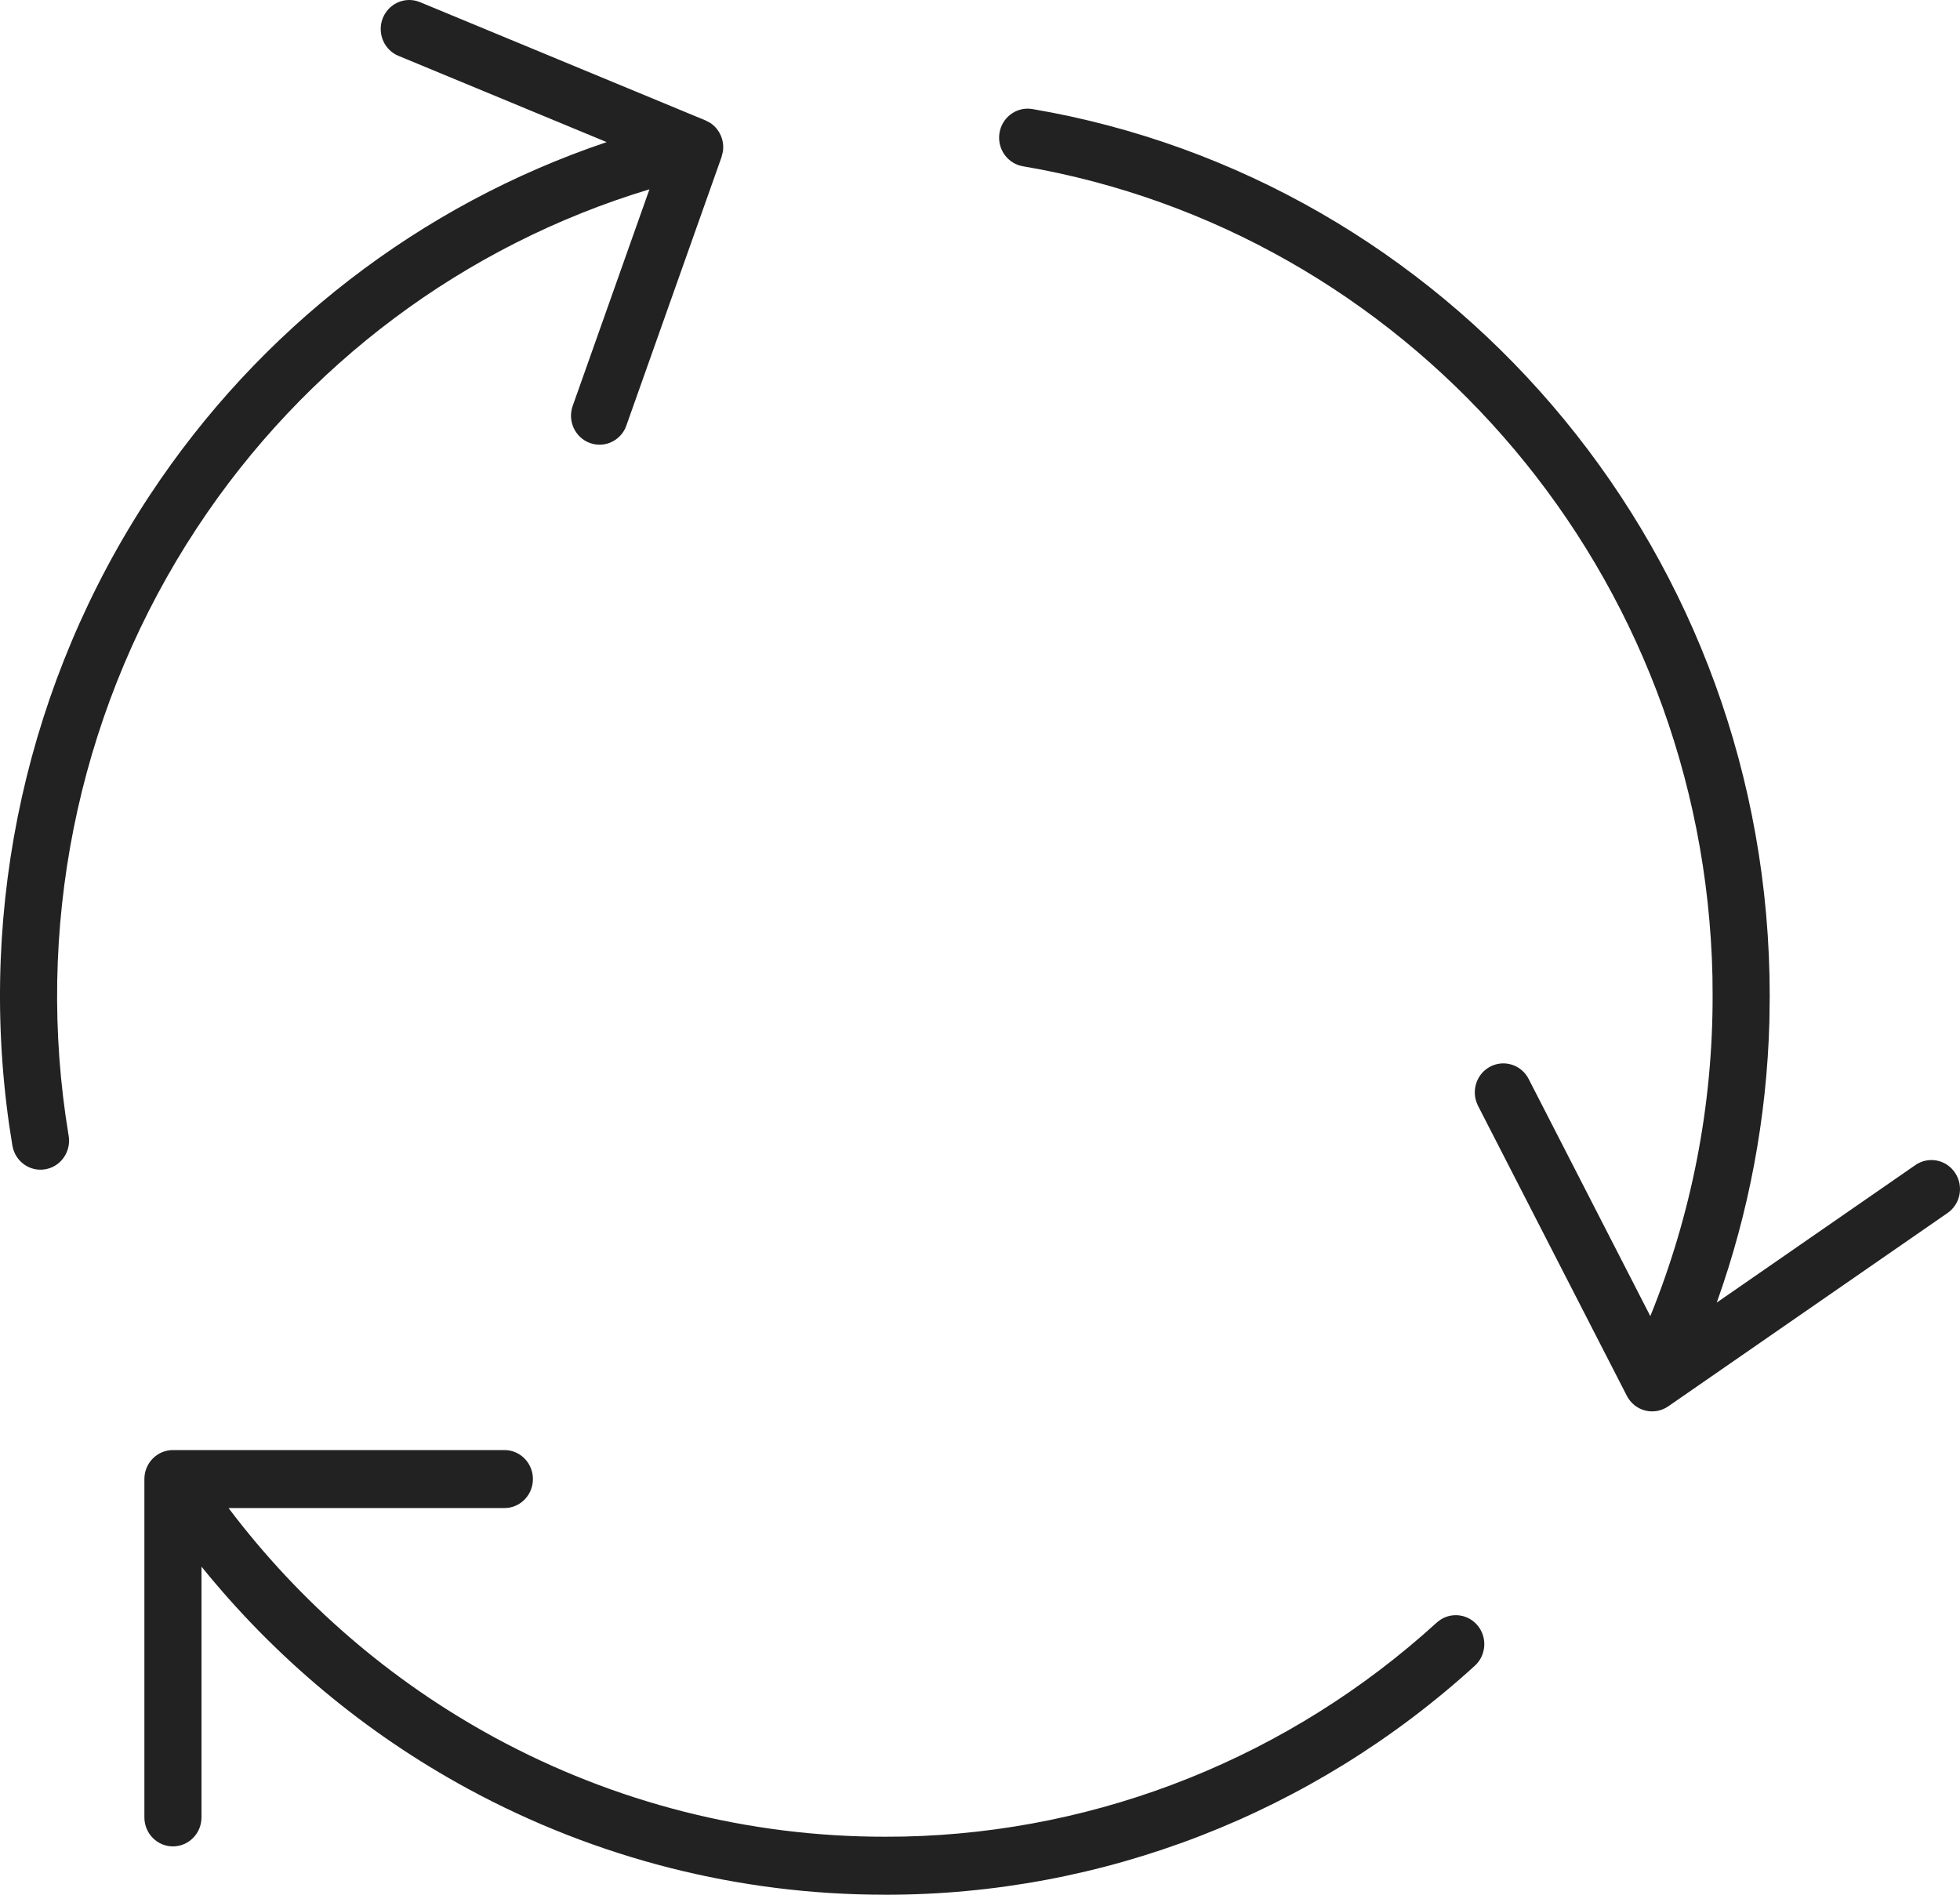 <svg width="60" height="58" viewBox="0 0 60 58" fill="none" xmlns="http://www.w3.org/2000/svg">
<path d="M4.42 55.633V45.276C4.42 44.785 4.812 44.388 5.294 44.388H15.441L15.53 44.392C15.971 44.438 16.314 44.816 16.314 45.276C16.314 45.735 15.971 46.113 15.53 46.159L15.441 46.163H6.996C9.185 49.062 11.961 51.459 15.144 53.188C18.819 55.184 22.922 56.227 27.09 56.224H27.091L27.676 56.219C33.7 56.085 39.486 53.765 43.982 49.669C44.341 49.342 44.893 49.372 45.215 49.737C45.537 50.102 45.507 50.663 45.148 50.99C40.186 55.512 33.753 58.008 27.089 58V57.999C22.634 58.002 18.248 56.888 14.32 54.754C11.182 53.05 8.415 50.736 6.168 47.956V55.633C6.168 56.123 5.776 56.52 5.294 56.52C4.812 56.52 4.42 56.123 4.42 55.633ZM31.515 3.328L31.604 3.338L32.203 3.447C44.718 5.879 54.174 17.053 54.175 30.479L54.165 31.274C54.085 34.214 53.539 37.117 52.554 39.873L58.634 35.664C59.033 35.388 59.577 35.493 59.848 35.899C60.12 36.304 60.017 36.856 59.618 37.132L51.068 43.05C50.862 43.193 50.605 43.239 50.363 43.178C50.121 43.116 49.916 42.952 49.801 42.727L45.245 33.849L45.209 33.767C45.045 33.349 45.215 32.864 45.616 32.652C46.017 32.439 46.507 32.574 46.751 32.95L46.795 33.028L50.52 40.288C51.78 37.182 52.432 33.851 52.427 30.481V30.48L52.422 29.883C52.147 17.592 43.396 7.43 31.874 5.191L31.314 5.09L31.226 5.07C30.8 4.951 30.522 4.52 30.597 4.067C30.672 3.613 31.073 3.298 31.515 3.328ZM11.719 0.553C11.89 0.127 12.349 -0.091 12.774 0.036L12.858 0.066L21.595 3.685L21.748 3.766C22.03 3.956 22.18 4.297 22.13 4.638L22.088 4.808L19.175 13.025L19.141 13.11C18.95 13.515 18.483 13.716 18.057 13.56C17.603 13.394 17.368 12.885 17.532 12.424L19.881 5.795C14.232 7.499 9.323 11.156 6.028 16.161C2.541 21.457 1.114 27.871 2.008 34.162L2.102 34.77L2.112 34.861C2.141 35.31 1.832 35.717 1.386 35.793C0.94 35.87 0.516 35.589 0.399 35.155L0.379 35.066L0.278 34.416C-0.678 27.69 0.849 20.833 4.576 15.173C7.94 10.064 12.876 6.268 18.572 4.35L12.199 1.71L12.117 1.672C11.726 1.46 11.549 0.978 11.719 0.553Z" fill="#222222"/>
</svg>
